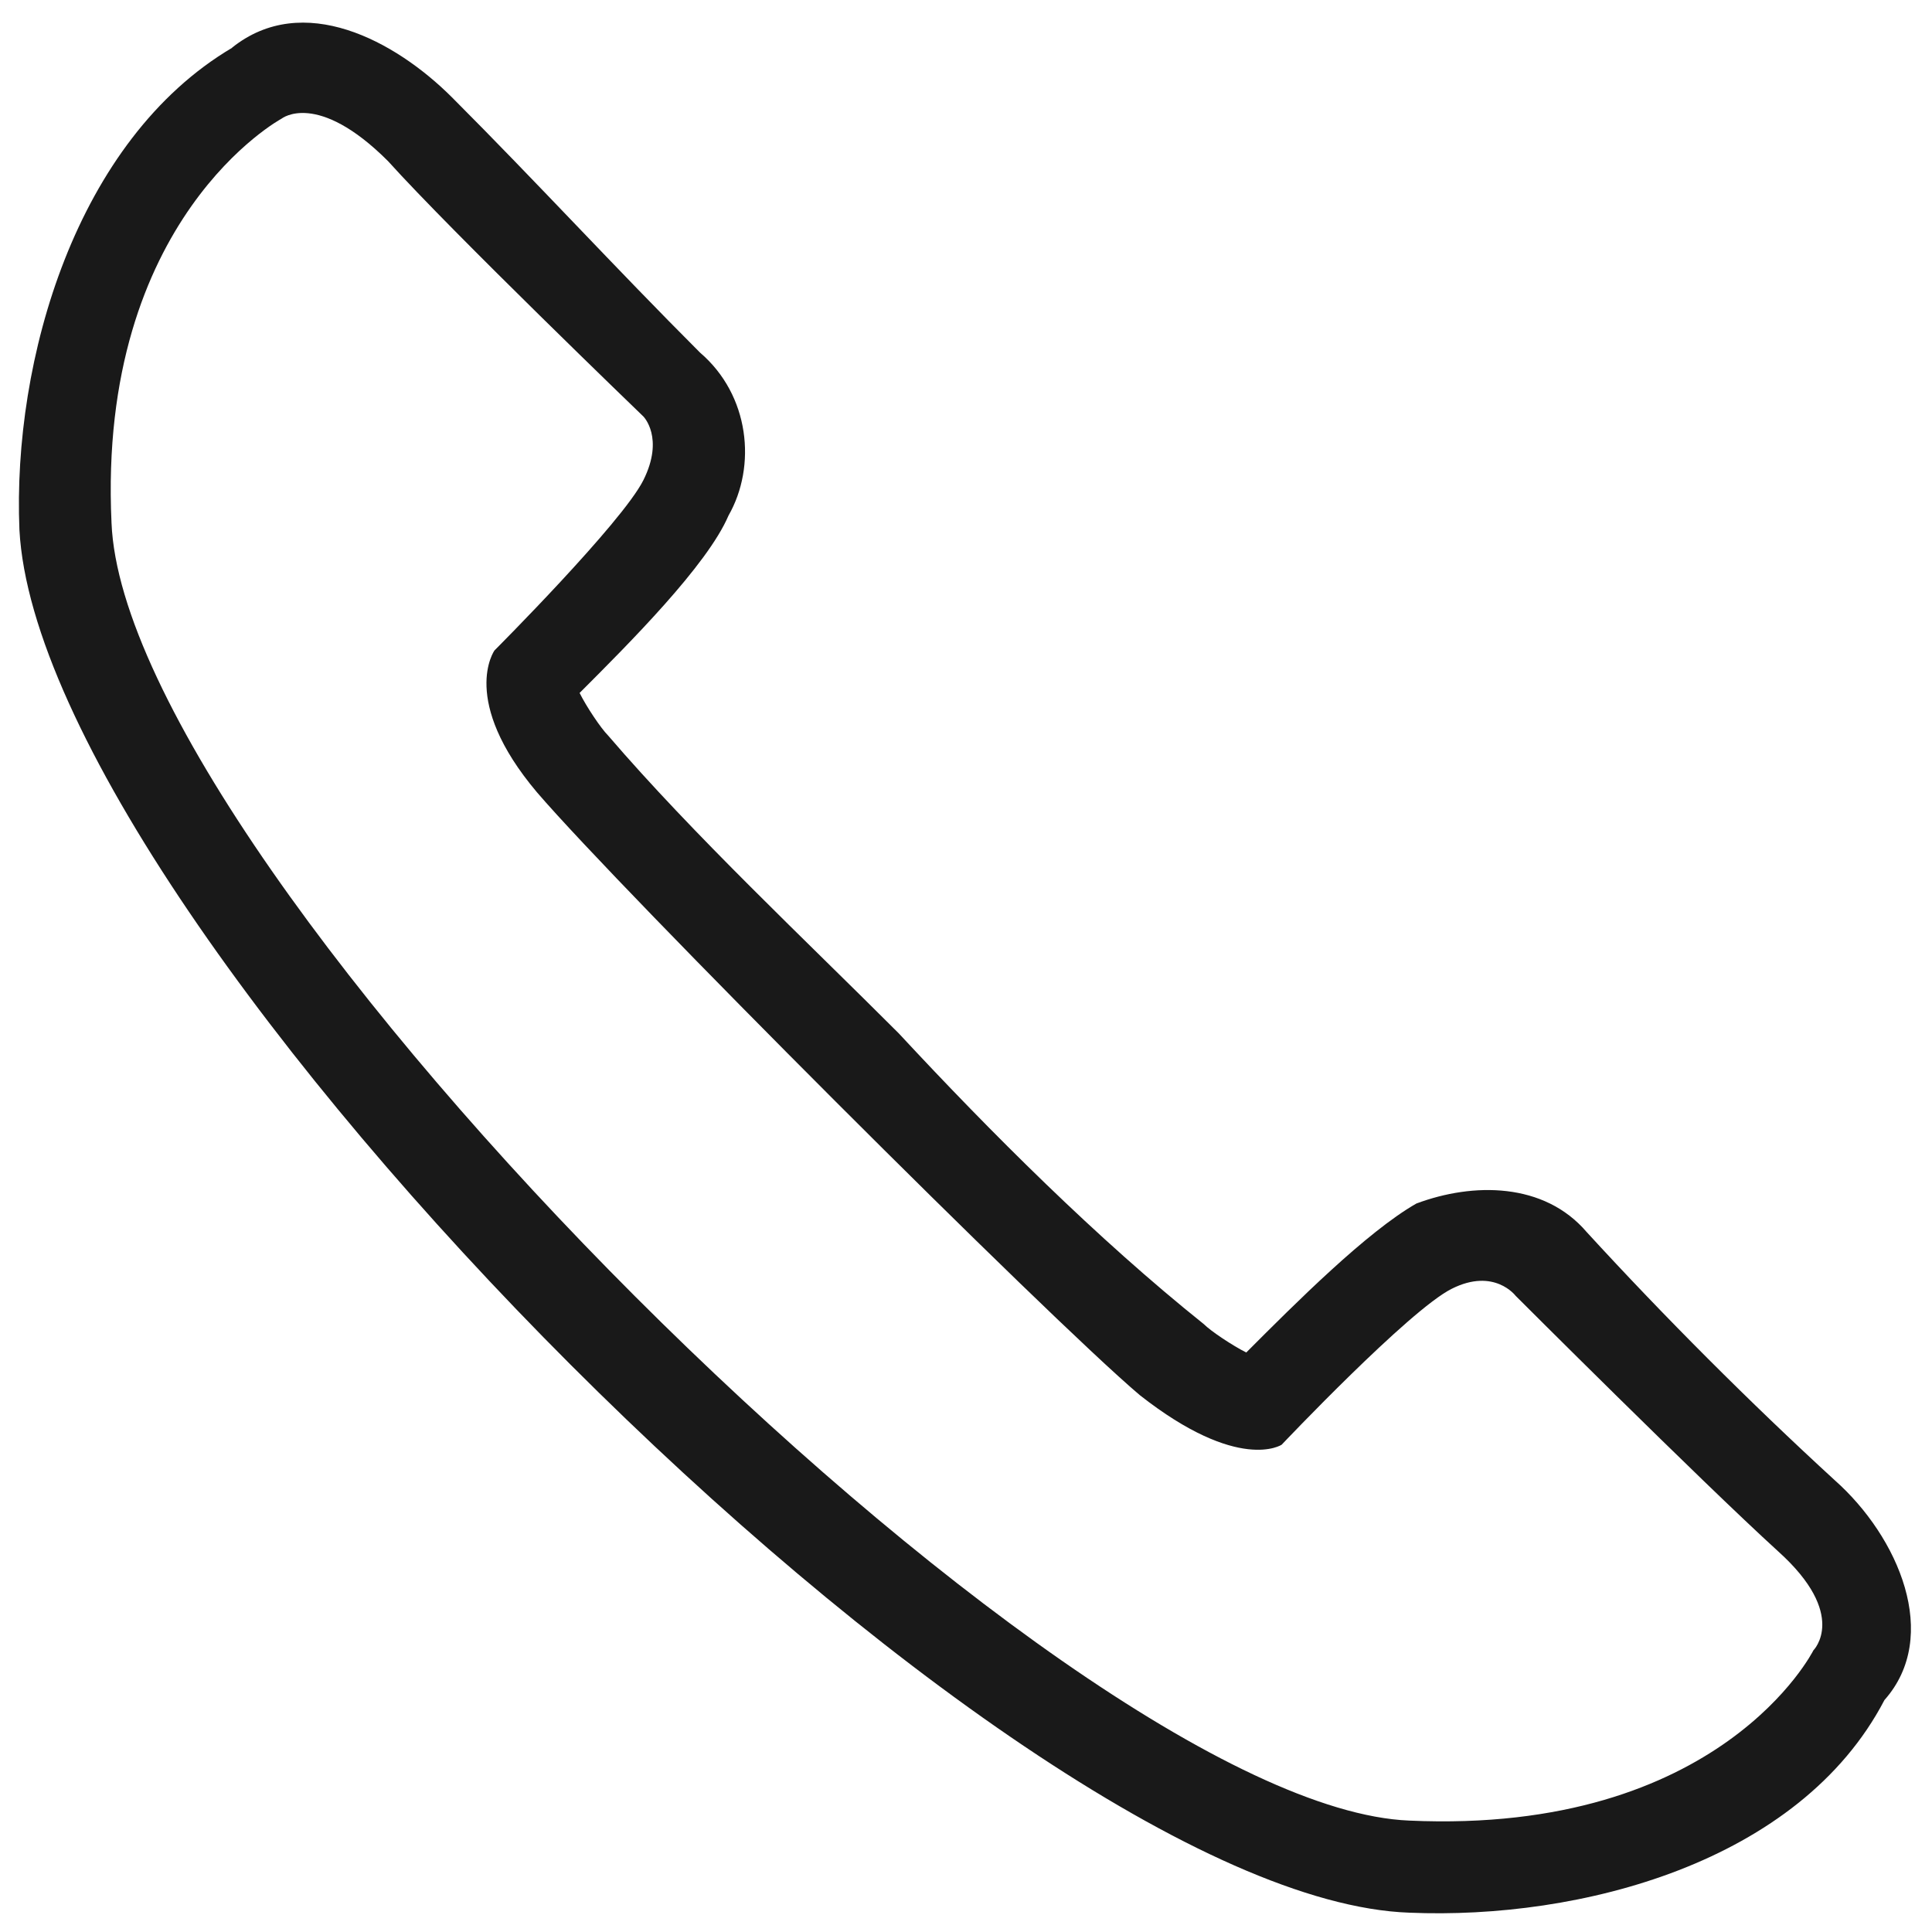 <svg width="18" height="18" viewBox="0 0 18 18" fill="none" xmlns="http://www.w3.org/2000/svg">
<path fill-rule="evenodd" clip-rule="evenodd" d="M2.162 0.444C2.823 -0.084 3.681 0.378 4.21 0.906C5.003 1.7 5.729 2.492 6.522 3.285C6.985 3.681 7.051 4.342 6.787 4.804C6.589 5.267 5.862 5.994 5.4 6.456C5.466 6.588 5.599 6.786 5.665 6.852C6.458 7.777 7.515 8.768 8.373 9.627C9.232 10.552 10.224 11.543 11.215 12.336C11.281 12.402 11.479 12.534 11.611 12.601C12.073 12.138 12.734 11.477 13.196 11.213C13.725 11.015 14.386 11.015 14.782 11.478C15.509 12.271 16.301 13.064 17.094 13.791C17.689 14.319 18.085 15.244 17.557 15.839C16.764 17.358 14.716 17.887 13.13 17.82C9.364 17.688 0.38 8.637 0.181 4.937C0.115 3.352 0.71 1.304 2.163 0.445L2.162 0.444ZM1.039 4.871C0.906 2.03 2.624 1.105 2.624 1.105C2.624 1.105 2.954 0.84 3.615 1.501C4.21 2.162 5.994 3.88 5.994 3.88C5.994 3.88 6.192 4.078 5.994 4.474C5.795 4.871 4.607 6.06 4.607 6.06C4.607 6.06 4.277 6.522 5.003 7.382C5.796 8.306 9.76 12.271 10.619 12.998C11.544 13.725 11.941 13.46 11.941 13.46C11.941 13.46 13.13 12.204 13.526 12.007C13.922 11.808 14.121 12.073 14.121 12.073C14.121 12.073 15.839 13.791 16.565 14.452C17.226 15.046 16.895 15.376 16.895 15.376C16.895 15.376 16.036 17.094 13.129 16.962C9.892 16.829 1.171 8.109 1.039 4.872L1.039 4.871Z" fill="#191919"/>
</svg>
